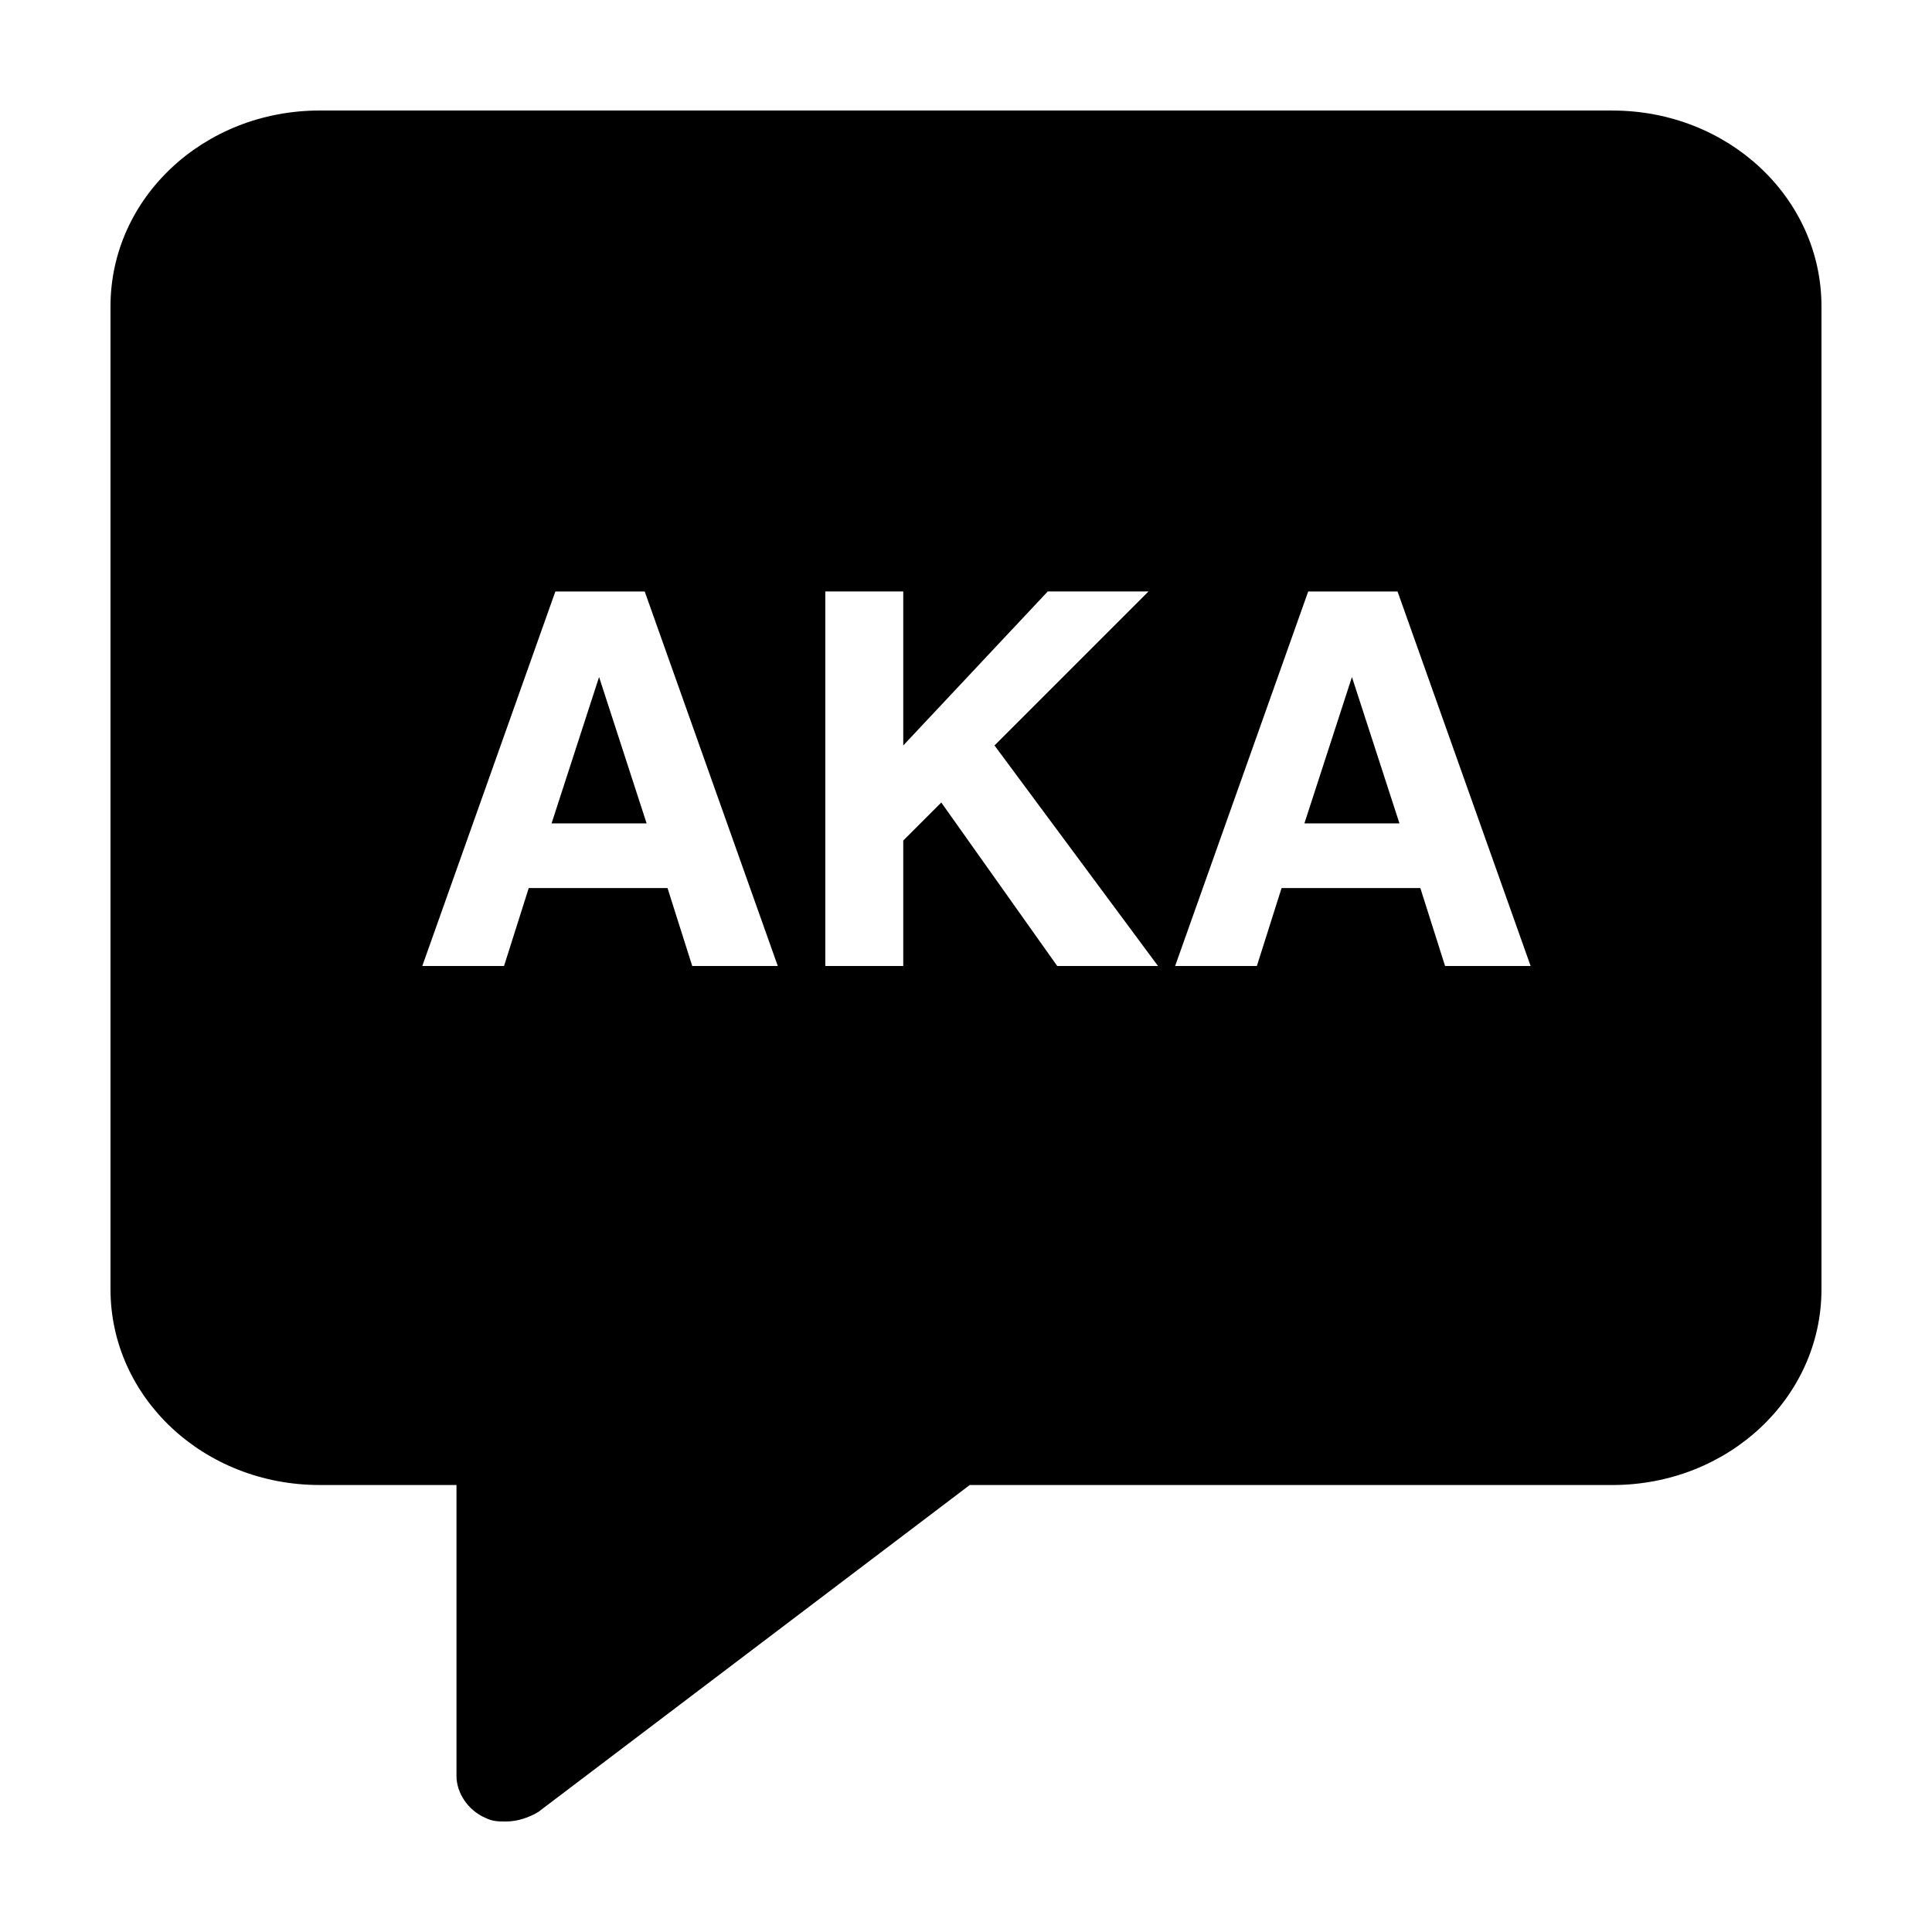 <?xml version="1.0" encoding="UTF-8"?>
<!-- Uploaded to: ICON Repo, www.iconrepo.com, Generator: ICON Repo Mixer Tools -->
<svg fill="#000000" width="800px" height="800px" version="1.1" viewBox="144 144 512 512" xmlns="http://www.w3.org/2000/svg">
 <g>
  <path d="m489.68 362.21h25.191l-12.594-38.793z"/>
  <path d="m290.17 362.21h25.191l-12.598-38.793z"/>
  <path d="m571.29 173.29h-342.59c-30.73 0-55.418 23.176-55.418 51.891v260.47c0 28.719 24.688 51.891 55.418 51.891h36.273v77.082c0 4.535 3.023 9.07 7.559 11.082 2.016 1.008 3.527 1.008 5.543 1.008 3.023 0 6.047-1.008 8.566-2.519l114.36-86.656 170.29 0.008c30.73 0 55.418-23.176 55.418-51.891v-260.47c0-28.715-24.684-51.891-55.418-51.891zm-243.84 226.71-6.551-20.656h-36.777l-6.547 20.656h-21.664l35.266-99.25h23.68l35.266 99.25zm96.73 0-30.73-43.328-10.078 10.078v33.25h-20.656v-99.254h20.656v40.809l38.289-40.809h26.703l-40.809 40.809 43.328 58.445zm102.78 0-6.551-20.656h-36.777l-6.547 20.656h-21.664l35.266-99.25h23.68l35.266 99.25z"/>
 </g>
</svg>